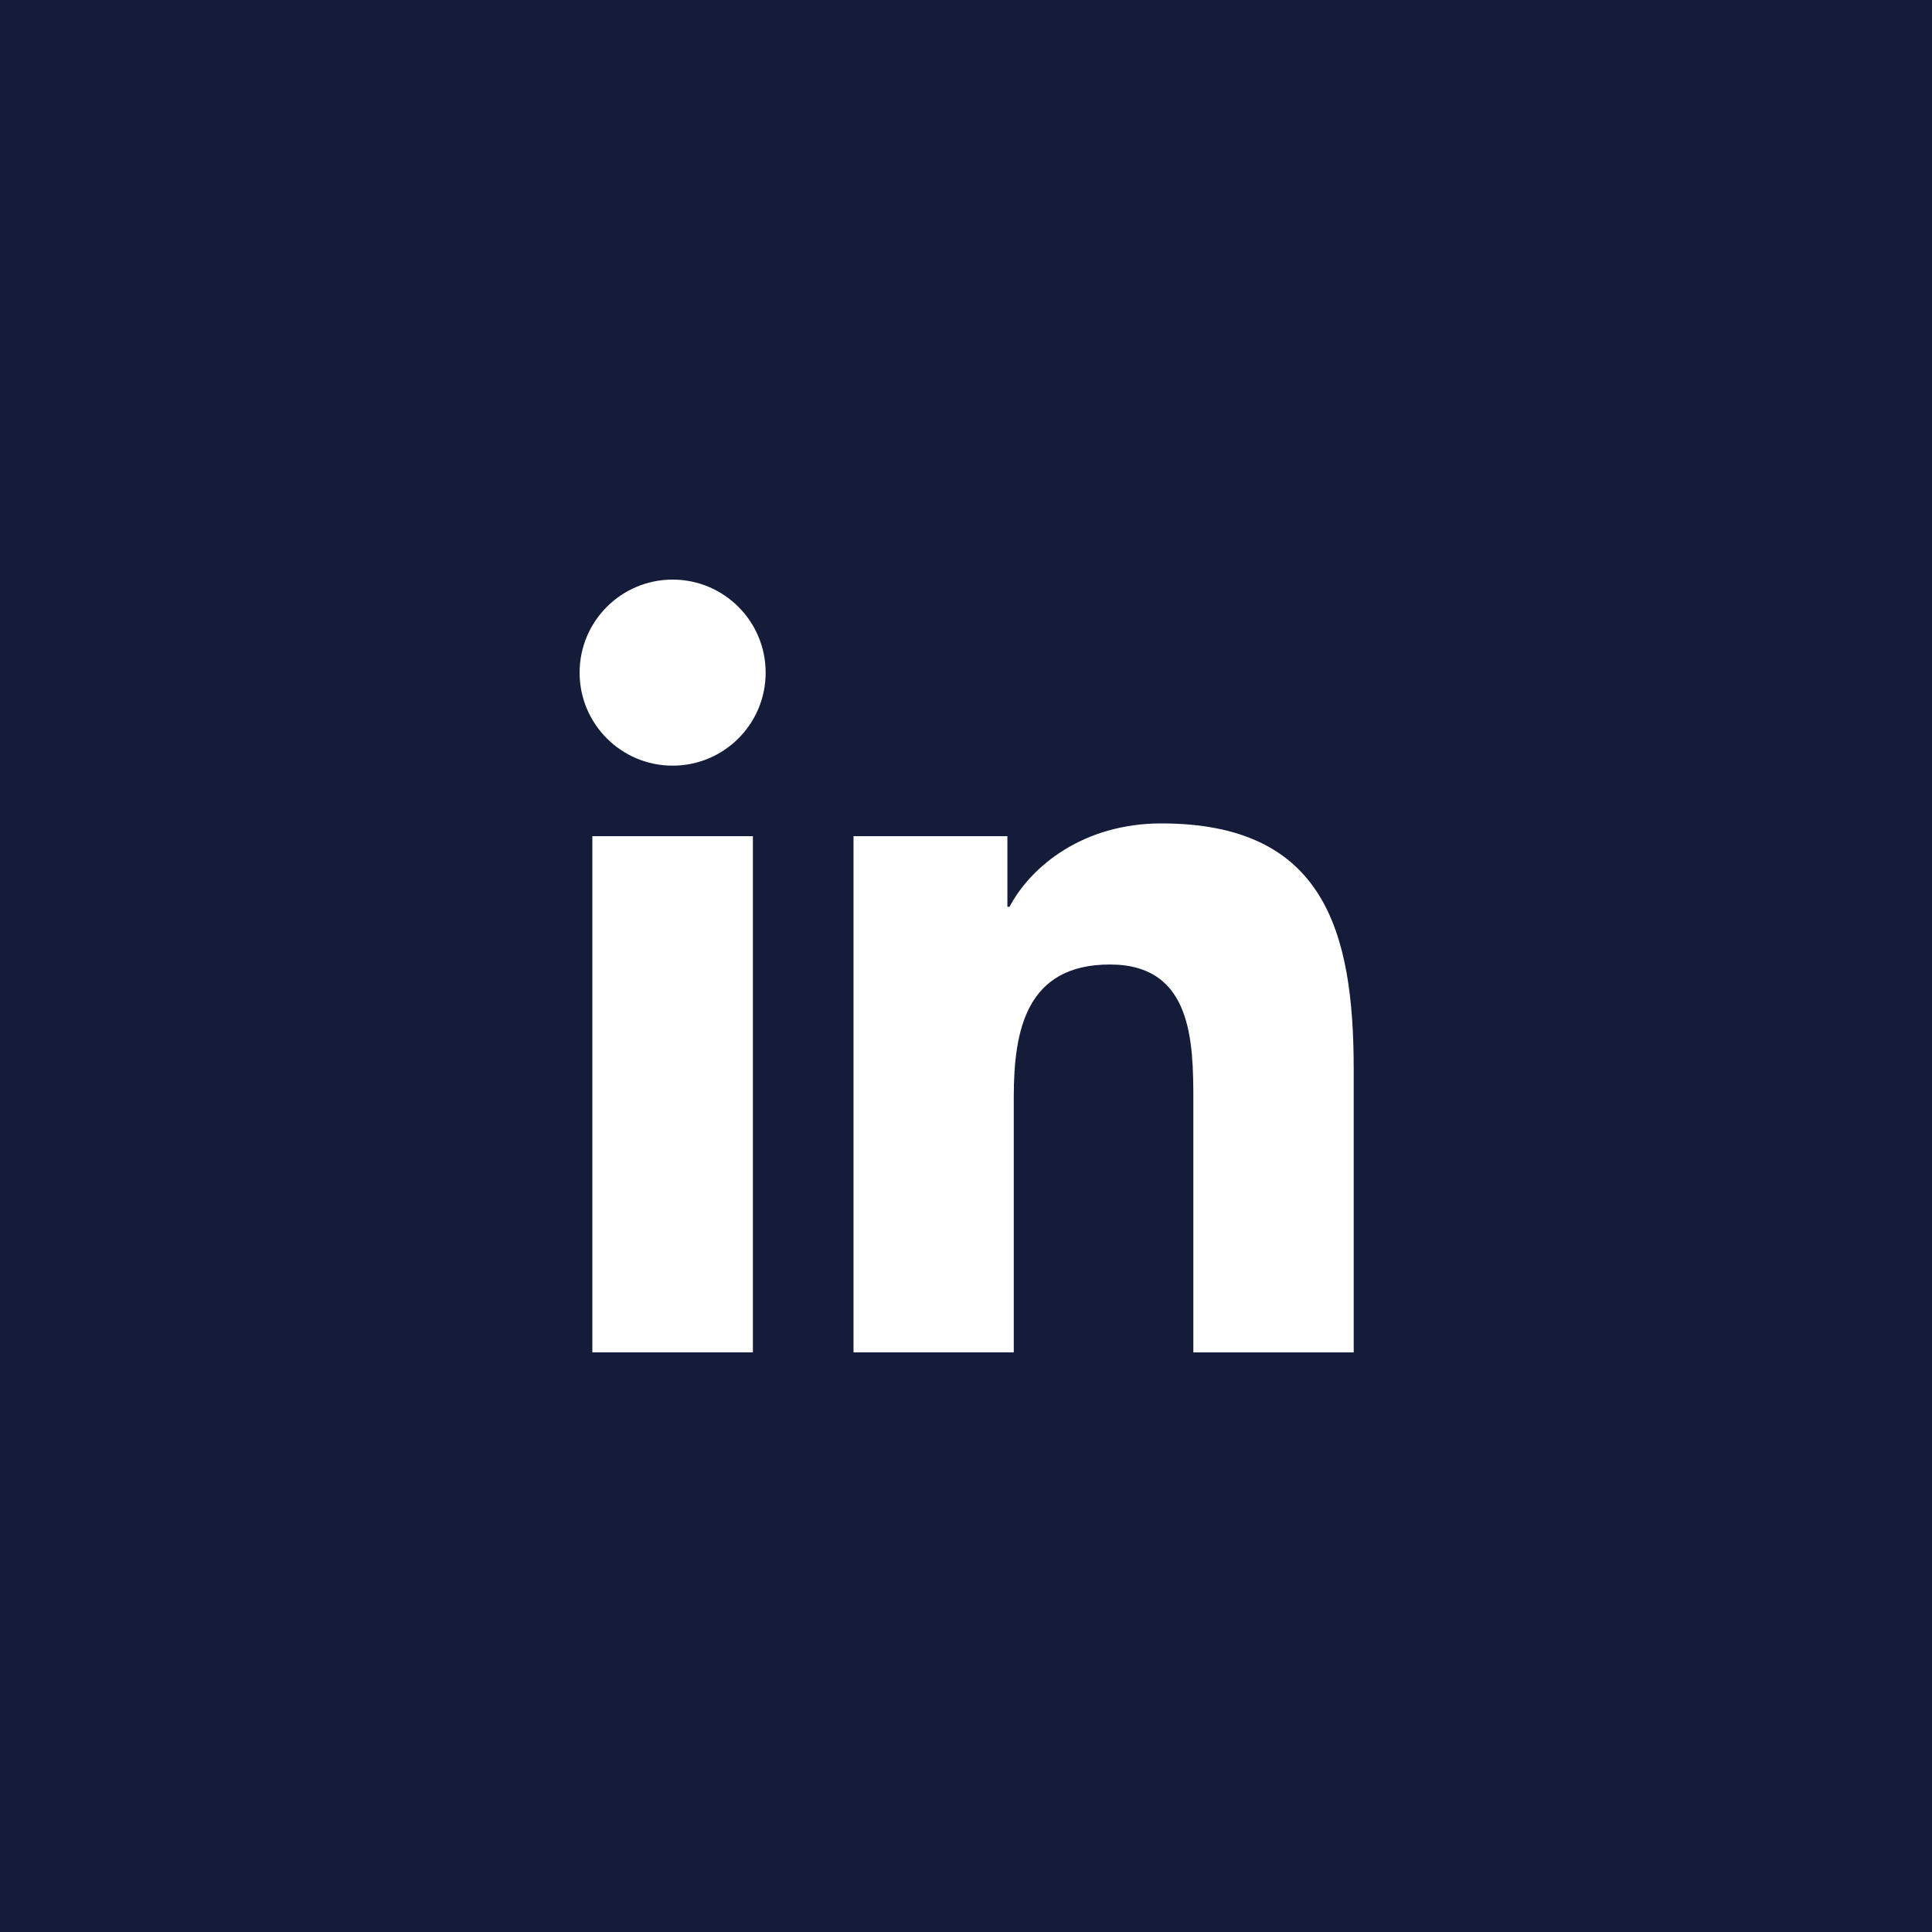 <svg width="40" height="40" viewBox="0 0 40 40" fill="none" xmlns="http://www.w3.org/2000/svg">
<rect width="40" height="40" fill="#141C3A"/>
<path d="M13.926 15.852C14.99 15.852 15.852 14.99 15.852 13.926C15.852 12.862 14.99 12 13.926 12C12.862 12 12 12.862 12 13.926C12 14.99 12.862 15.852 13.926 15.852Z" fill="white"/>
<path d="M17.671 17.312V27.999H20.989V22.714C20.989 21.32 21.252 19.969 22.981 19.969C24.686 19.969 24.707 21.564 24.707 22.802V28H28.027V22.139C28.027 19.261 27.407 17.048 24.043 17.048C22.427 17.048 21.344 17.935 20.901 18.774H20.857V17.312H17.671ZM12.264 17.312H15.588V27.999H12.264V17.312Z" fill="white"/>
</svg>
